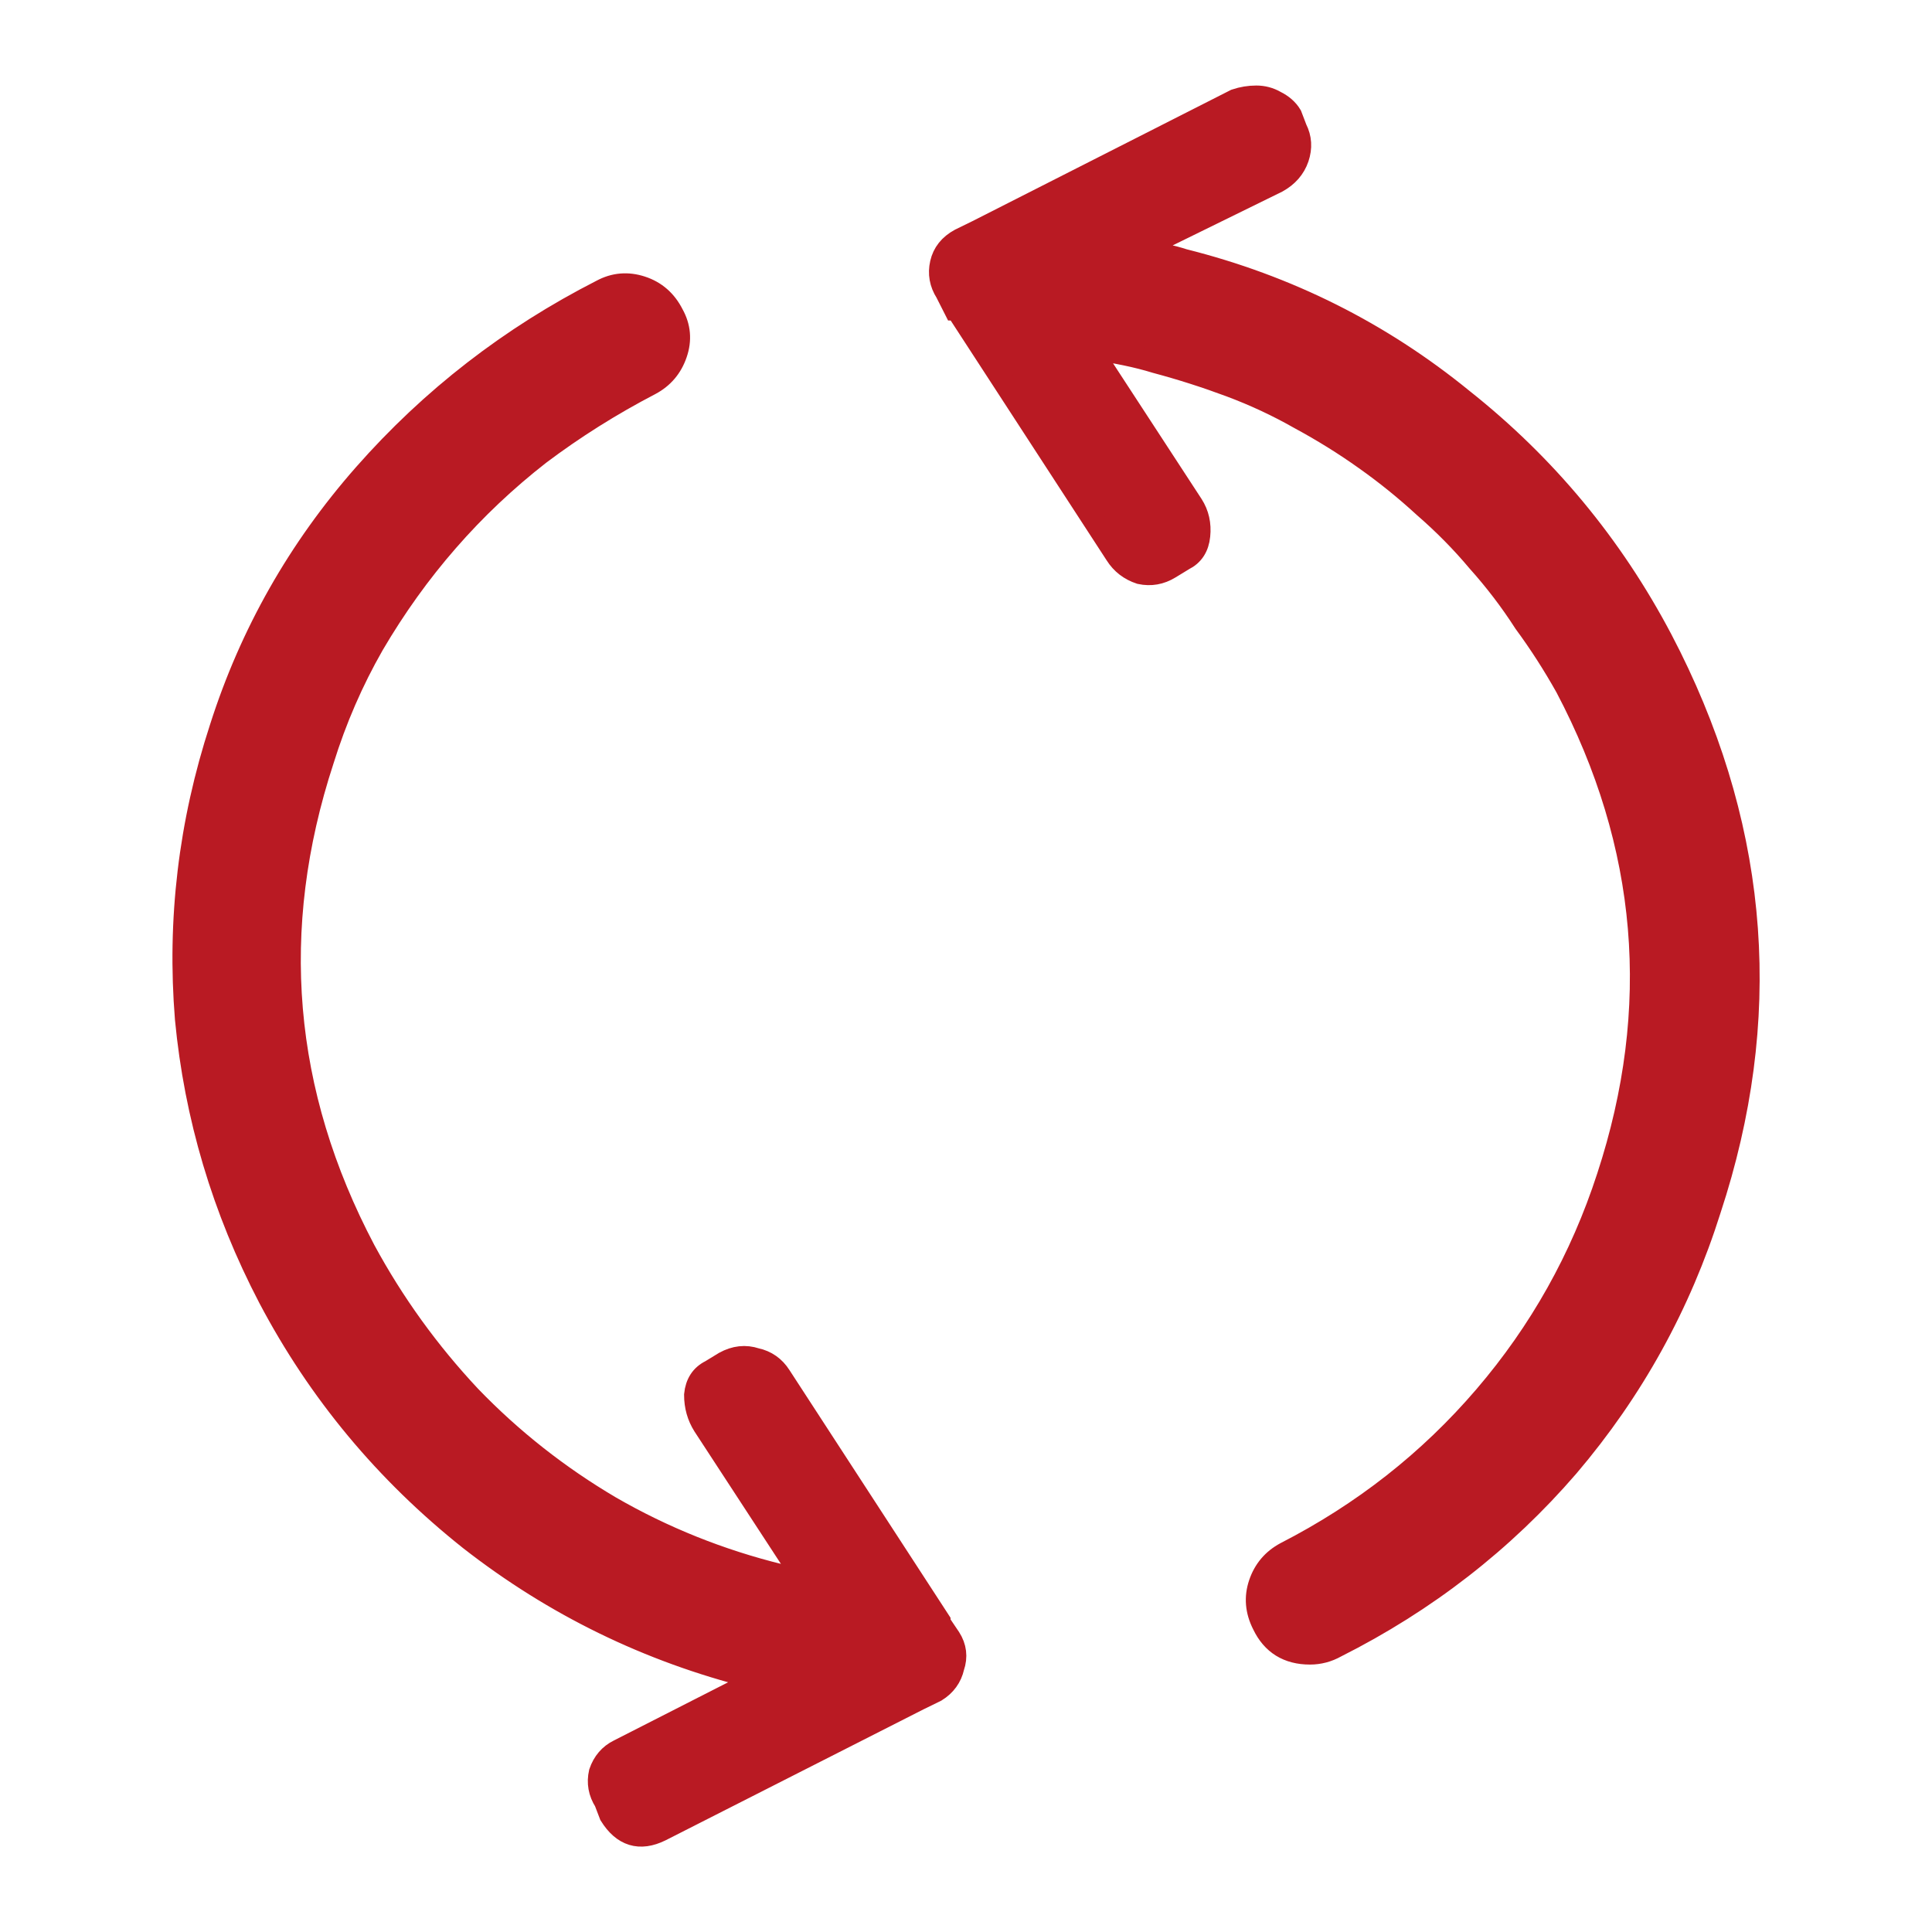 <?xml version="1.0" encoding="UTF-8"?> <svg xmlns="http://www.w3.org/2000/svg" viewBox="0 0 26 26" fill="none"><path d="M12.642 21.839C12.642 21.823 12.642 21.816 12.642 21.816L10.498 18.519C10.42 18.397 10.311 18.32 10.171 18.29C10.032 18.244 9.892 18.259 9.752 18.336L9.565 18.45C9.441 18.511 9.371 18.618 9.356 18.771C9.356 18.923 9.395 19.061 9.472 19.183L10.847 21.289C10.816 21.274 10.777 21.266 10.731 21.266C10.684 21.251 10.637 21.243 10.591 21.243C10.56 21.228 10.529 21.213 10.498 21.198C9.69 20.999 8.928 20.694 8.214 20.282C7.515 19.87 6.885 19.374 6.326 18.794C5.767 18.198 5.293 17.542 4.905 16.825C3.786 14.703 3.6 12.505 4.345 10.23C4.516 9.681 4.741 9.162 5.021 8.673C5.316 8.17 5.65 7.704 6.023 7.277C6.396 6.849 6.808 6.46 7.258 6.109C7.724 5.758 8.222 5.445 8.75 5.17C8.921 5.079 9.037 4.941 9.099 4.758C9.162 4.575 9.146 4.399 9.053 4.232C8.96 4.048 8.82 3.926 8.633 3.865C8.447 3.804 8.268 3.819 8.097 3.911C6.87 4.537 5.806 5.361 4.905 6.384C4.019 7.391 3.374 8.528 2.97 9.795C2.551 11.078 2.396 12.383 2.504 13.711C2.629 15.023 3.001 16.275 3.623 17.466C4.291 18.733 5.192 19.816 6.326 20.717C7.46 21.602 8.727 22.22 10.125 22.571C10.14 22.587 10.156 22.594 10.171 22.594H10.218L8.33 23.556C8.206 23.617 8.121 23.716 8.074 23.854C8.043 23.991 8.066 24.121 8.144 24.243L8.214 24.426C8.385 24.701 8.61 24.77 8.89 24.632L12.362 22.869L12.595 22.755C12.719 22.678 12.797 22.571 12.828 22.434C12.875 22.297 12.859 22.167 12.781 22.045L12.642 21.839ZM22.359 8.605C21.691 7.338 20.798 6.262 19.68 5.376C18.576 4.476 17.326 3.85 15.928 3.499C15.788 3.453 15.586 3.407 15.322 3.361L17.186 2.446C17.326 2.369 17.419 2.262 17.466 2.125C17.512 1.988 17.504 1.858 17.442 1.736L17.372 1.553C17.326 1.476 17.256 1.415 17.163 1.369C17.085 1.324 17 1.301 16.906 1.301C16.813 1.301 16.72 1.316 16.627 1.347L13.154 3.11L12.921 3.224C12.781 3.3 12.696 3.407 12.665 3.545C12.634 3.682 12.657 3.812 12.735 3.934L12.851 4.163C12.867 4.163 12.875 4.163 12.875 4.163L15.019 7.46C15.096 7.582 15.205 7.666 15.345 7.712C15.485 7.742 15.617 7.719 15.741 7.643L15.928 7.529C16.052 7.468 16.122 7.361 16.137 7.208C16.153 7.055 16.122 6.918 16.044 6.796L14.669 4.689C15.011 4.735 15.306 4.796 15.555 4.873C15.896 4.964 16.23 5.071 16.557 5.193C16.883 5.315 17.194 5.46 17.489 5.628C17.8 5.796 18.095 5.979 18.374 6.178C18.654 6.376 18.918 6.59 19.167 6.819C19.431 7.048 19.672 7.292 19.889 7.551C20.122 7.811 20.332 8.086 20.518 8.376C20.72 8.65 20.907 8.941 21.078 9.246C22.196 11.367 22.383 13.566 21.637 15.84C21.28 16.939 20.728 17.924 19.982 18.794C19.237 19.664 18.343 20.366 17.302 20.9C17.131 20.992 17.015 21.129 16.953 21.312C16.891 21.495 16.906 21.678 17 21.862C17.124 22.121 17.334 22.251 17.629 22.251C17.753 22.251 17.869 22.22 17.978 22.159C19.19 21.549 20.231 20.74 21.101 19.732C21.971 18.71 22.608 17.557 23.012 16.275C23.851 13.726 23.672 11.245 22.476 8.834C22.429 8.742 22.39 8.666 22.359 8.605Z" fill="#B91A23" stroke="#B91A23" stroke-width="0.3"></path></svg> 
